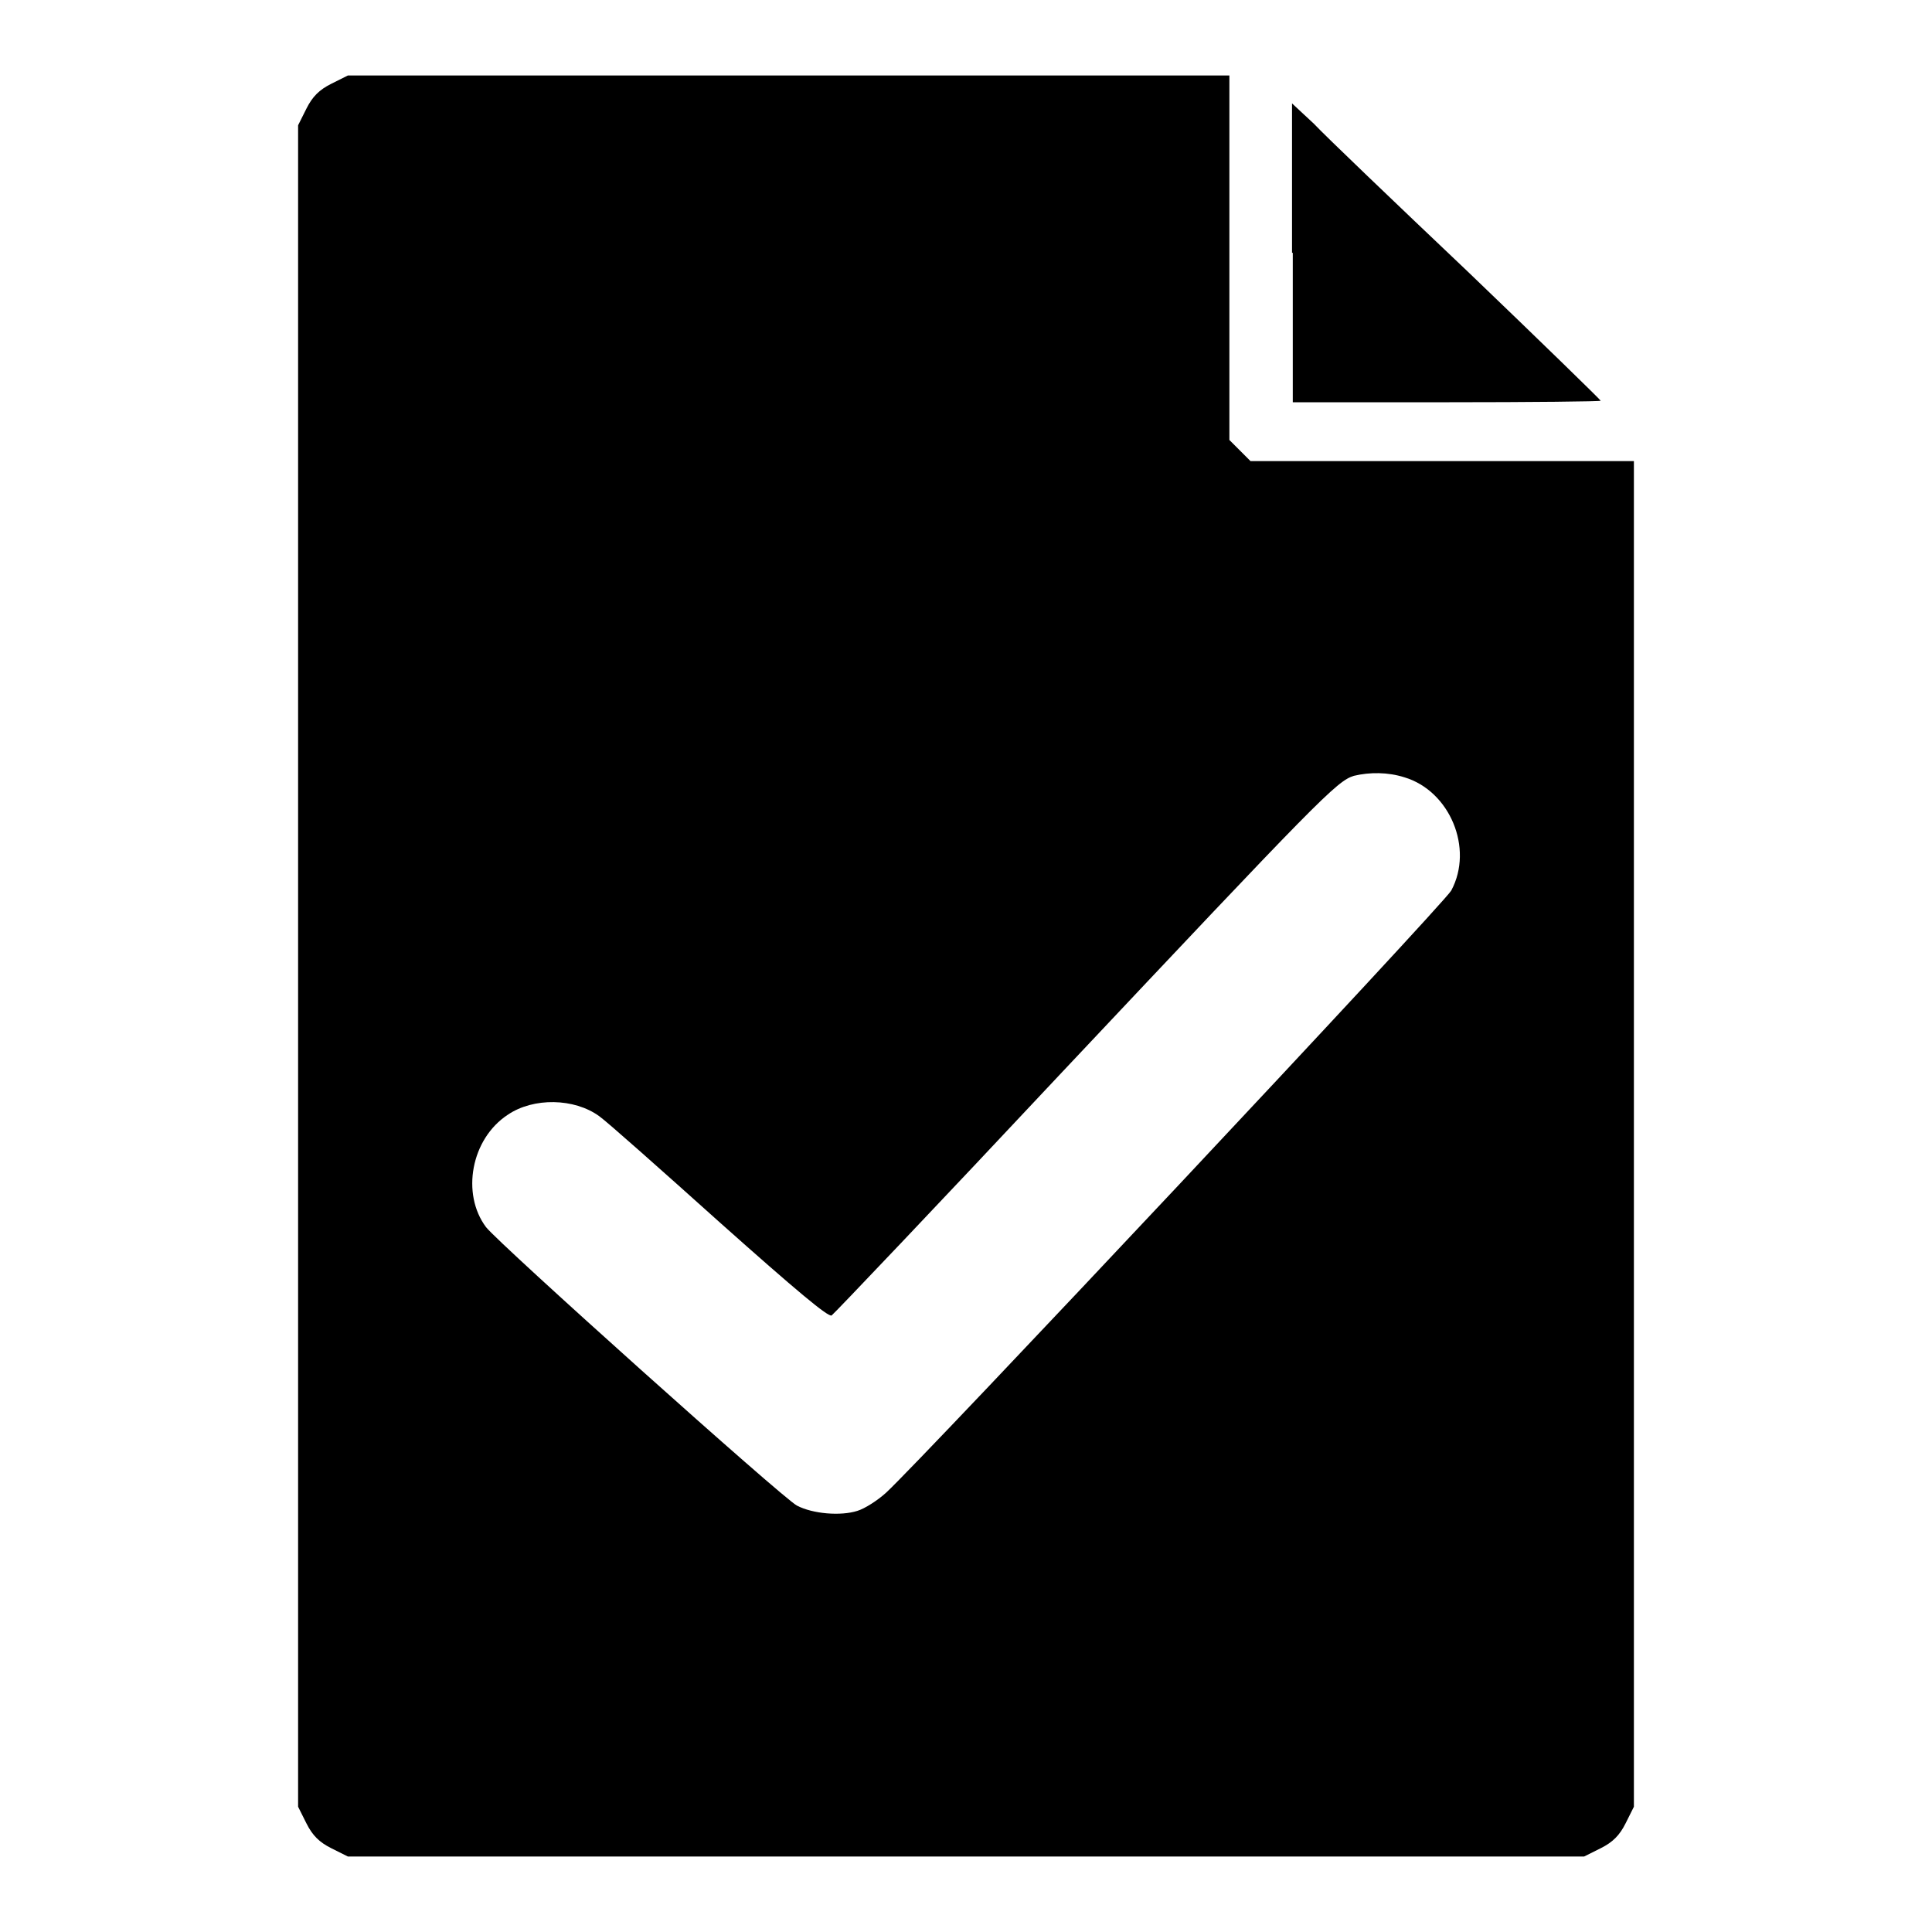 <?xml version="1.0" encoding="utf-8"?>
<!-- Svg Vector Icons : http://www.onlinewebfonts.com/icon -->
<!DOCTYPE svg PUBLIC "-//W3C//DTD SVG 1.1//EN" "http://www.w3.org/Graphics/SVG/1.1/DTD/svg11.dtd">
<svg version="1.1" xmlns="http://www.w3.org/2000/svg" xmlns:xlink="http://www.w3.org/1999/xlink" x="0px" y="0px" viewBox="0 0 256 256" enable-background="new 0 0 256 256" xml:space="preserve">
<g><g><g><path fill="#000000" d="M43.9,11.1c-1.6,0.8-2.5,1.7-3.3,3.3l-1.1,2.2V128v111.4l1.1,2.2c0.8,1.6,1.7,2.5,3.3,3.3l2.2,1.1H128h81.9l2.2-1.1c1.6-0.8,2.5-1.7,3.3-3.3l1.1-2.2v-89.1V61.1h-25.4h-25.4l-1.4-1.4l-1.4-1.4V34.1V10h-58.4H46.1L43.9,11.1z M186.1,103c6,1.8,9.2,9.4,6.2,15c-1,1.8-70.2,75.5-74.9,79.8c-1.1,1-2.8,2.1-3.8,2.4c-2.2,0.7-5.9,0.4-8-0.7c-1.8-0.9-39.5-34.7-41.2-36.9c-3.3-4.4-2-11.7,2.9-14.9c3.4-2.3,8.8-2.2,12.1,0.2c1,0.7,8.2,7.1,16,14.1c10.1,9,14.4,12.6,14.8,12.3c0.3-0.2,14.1-14.7,30.5-32.2c34-36.1,36.4-38.6,38.7-39.3C181.5,102.3,183.9,102.3,186.1,103z"/><path fill="#000000" d="M171.3,33.5v19.8h20.4c11.2,0,20.4-0.1,20.4-0.2c0-0.1-7.9-7.8-17.6-17.1c-9.7-9.2-18.9-18-20.4-19.6l-2.9-2.7V33.5z"/></g></g></g>
</svg>